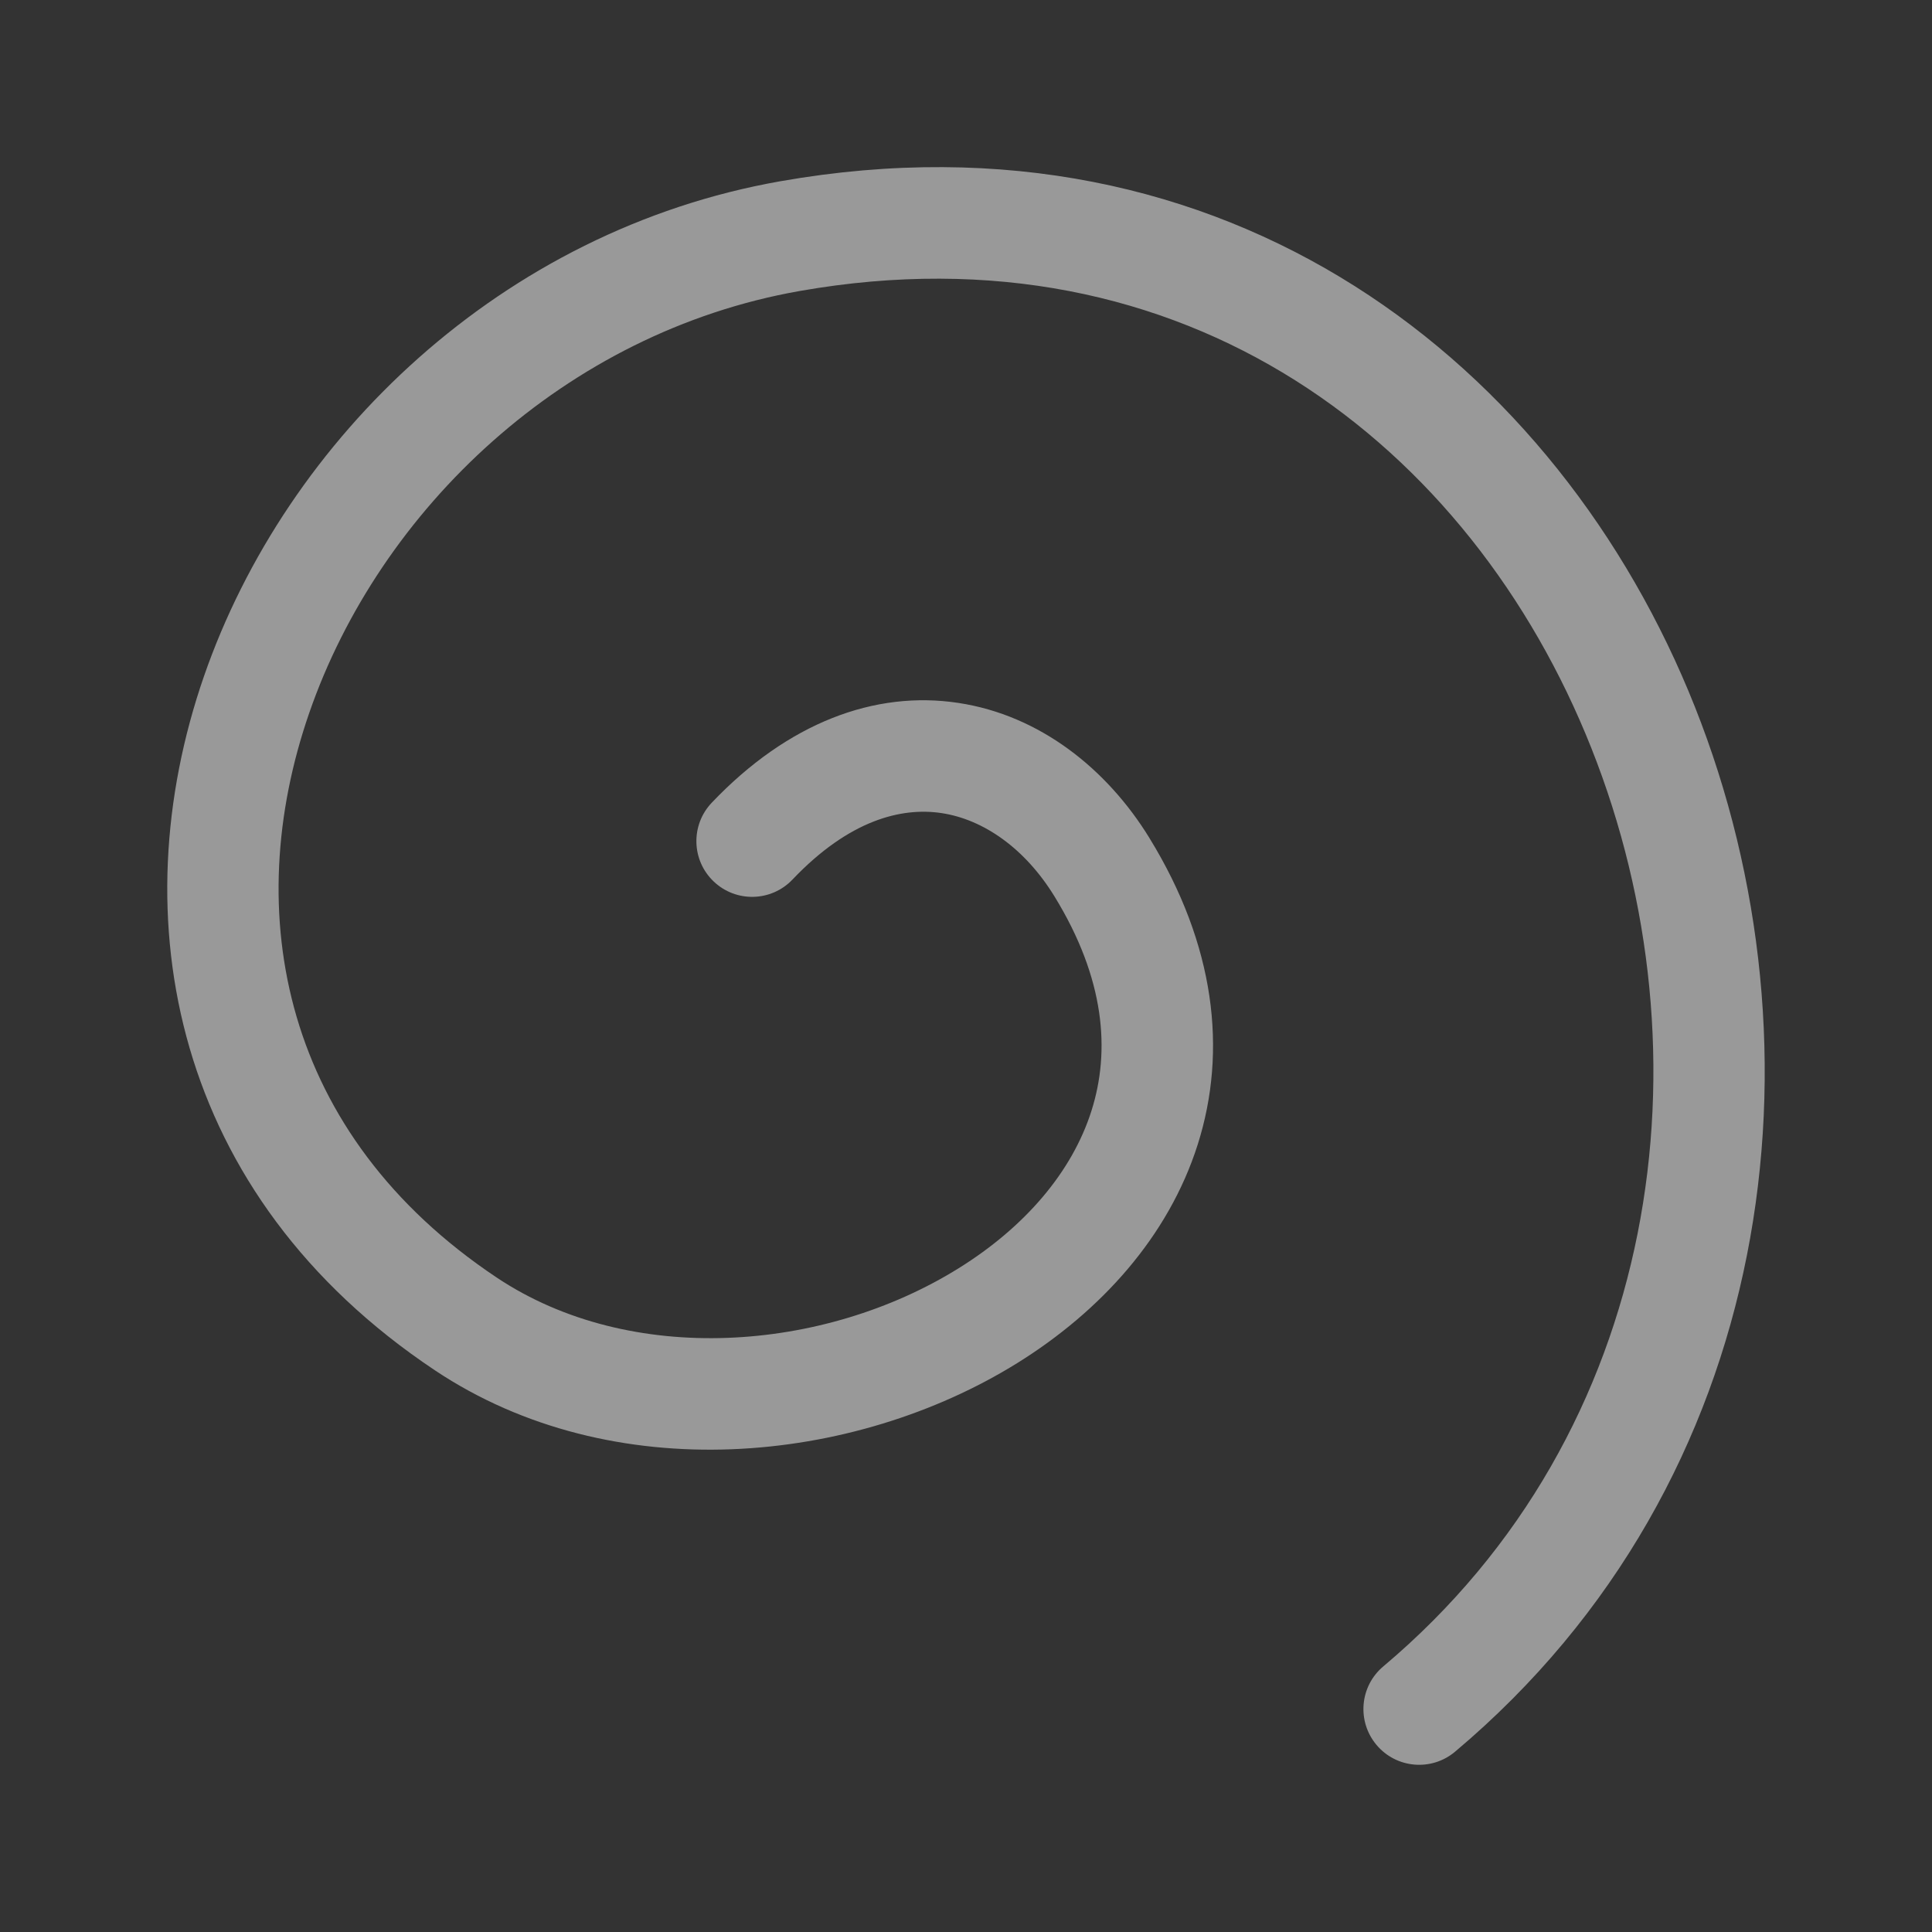<?xml version="1.0" encoding="UTF-8"?> <svg xmlns="http://www.w3.org/2000/svg" width="52" height="52" viewBox="0 0 52 52" fill="none"><rect x="0" y="0" width="52" height="52" fill="#333333" stroke="none"/> <path fill-rule="evenodd" clip-rule="evenodd" d="M42.832 20.136C39.587 11.964 31.912 6.004 21.525 7.832C15.196 8.946 10.22 13.711 8.324 19.186C6.454 24.585 7.604 30.538 13.37 34.386L13.37 34.386C16.972 36.789 22.172 36.394 25.801 34.136C27.586 33.026 28.855 31.544 29.377 29.897C29.886 28.294 29.748 26.35 28.38 24.124C27.592 22.841 26.479 22.057 25.345 21.885C24.263 21.721 22.857 22.068 21.33 23.673C20.759 24.273 19.809 24.297 19.209 23.725C18.609 23.154 18.586 22.205 19.157 21.605C21.208 19.45 23.545 18.578 25.794 18.919C27.991 19.252 29.796 20.698 30.936 22.553L30.936 22.554C32.703 25.428 33.04 28.271 32.237 30.804C31.447 33.293 29.616 35.296 27.385 36.684C22.982 39.423 16.488 40.074 11.704 36.881L12.537 35.633L11.704 36.881C4.637 32.165 3.241 24.695 5.489 18.204C7.711 11.789 13.515 6.196 21.005 4.878L21.005 4.878C33.058 2.757 41.956 9.801 45.62 19.029C49.265 28.209 47.856 39.835 39.162 47.148C38.528 47.681 37.582 47.599 37.049 46.965C36.516 46.331 36.597 45.385 37.231 44.852C44.751 38.527 46.096 28.356 42.832 20.136Z" fill="white" fill-opacity="0.5"></path> </svg> 